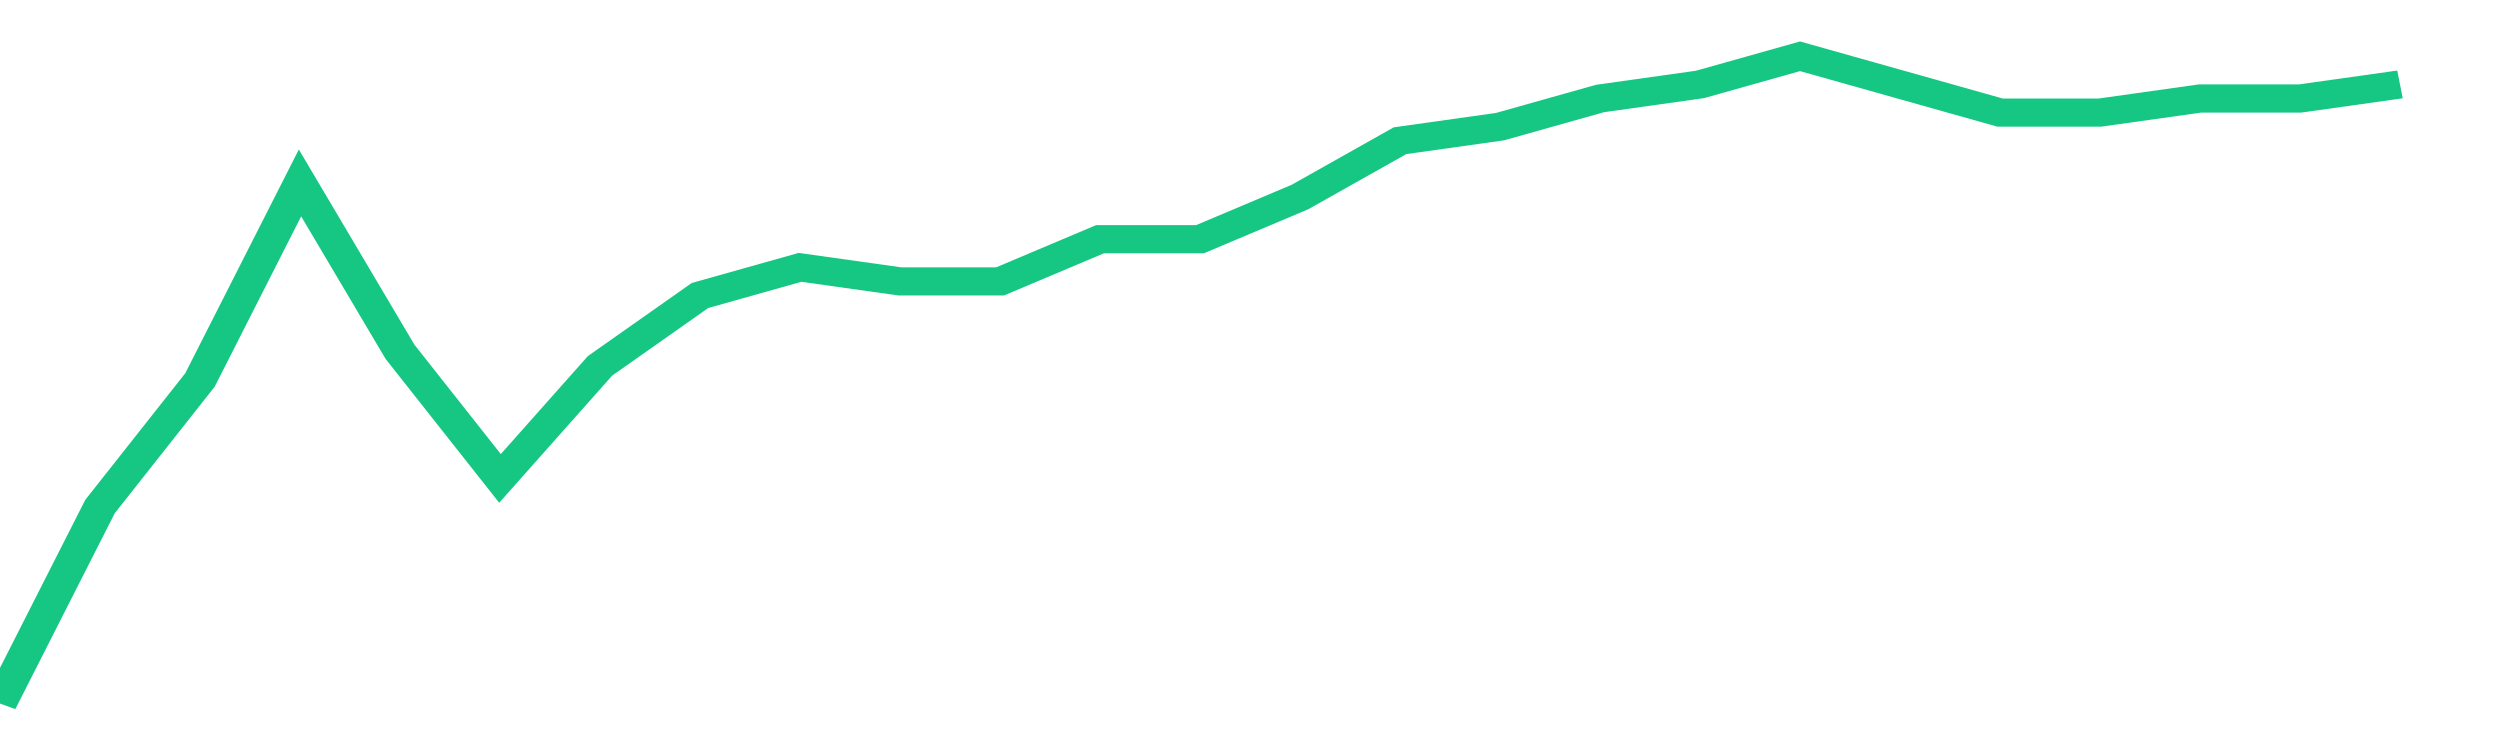 <svg height="48px" width="164px" viewBox="0 0 150 52" preserveAspectRatio="none" xmlns="http://www.w3.org/2000/svg"><path d="M 0 50 L 6 36 L 12 27 L 18 13 L 24 25 L 30 34 L 36 26 L 42 21 L 48 19 L 54 20 L 60 20 L 66 17 L 72 17 L 78 14 L 84 10 L 90 9 L 96 7 L 102 6 L 108 4 L 114 6 L 120 8 L 126 8 L 132 7 L 138 7 L 144 6" stroke-width="2" stroke="#16C784" fill="transparent" vector-effect="non-scaling-stroke"/></svg>